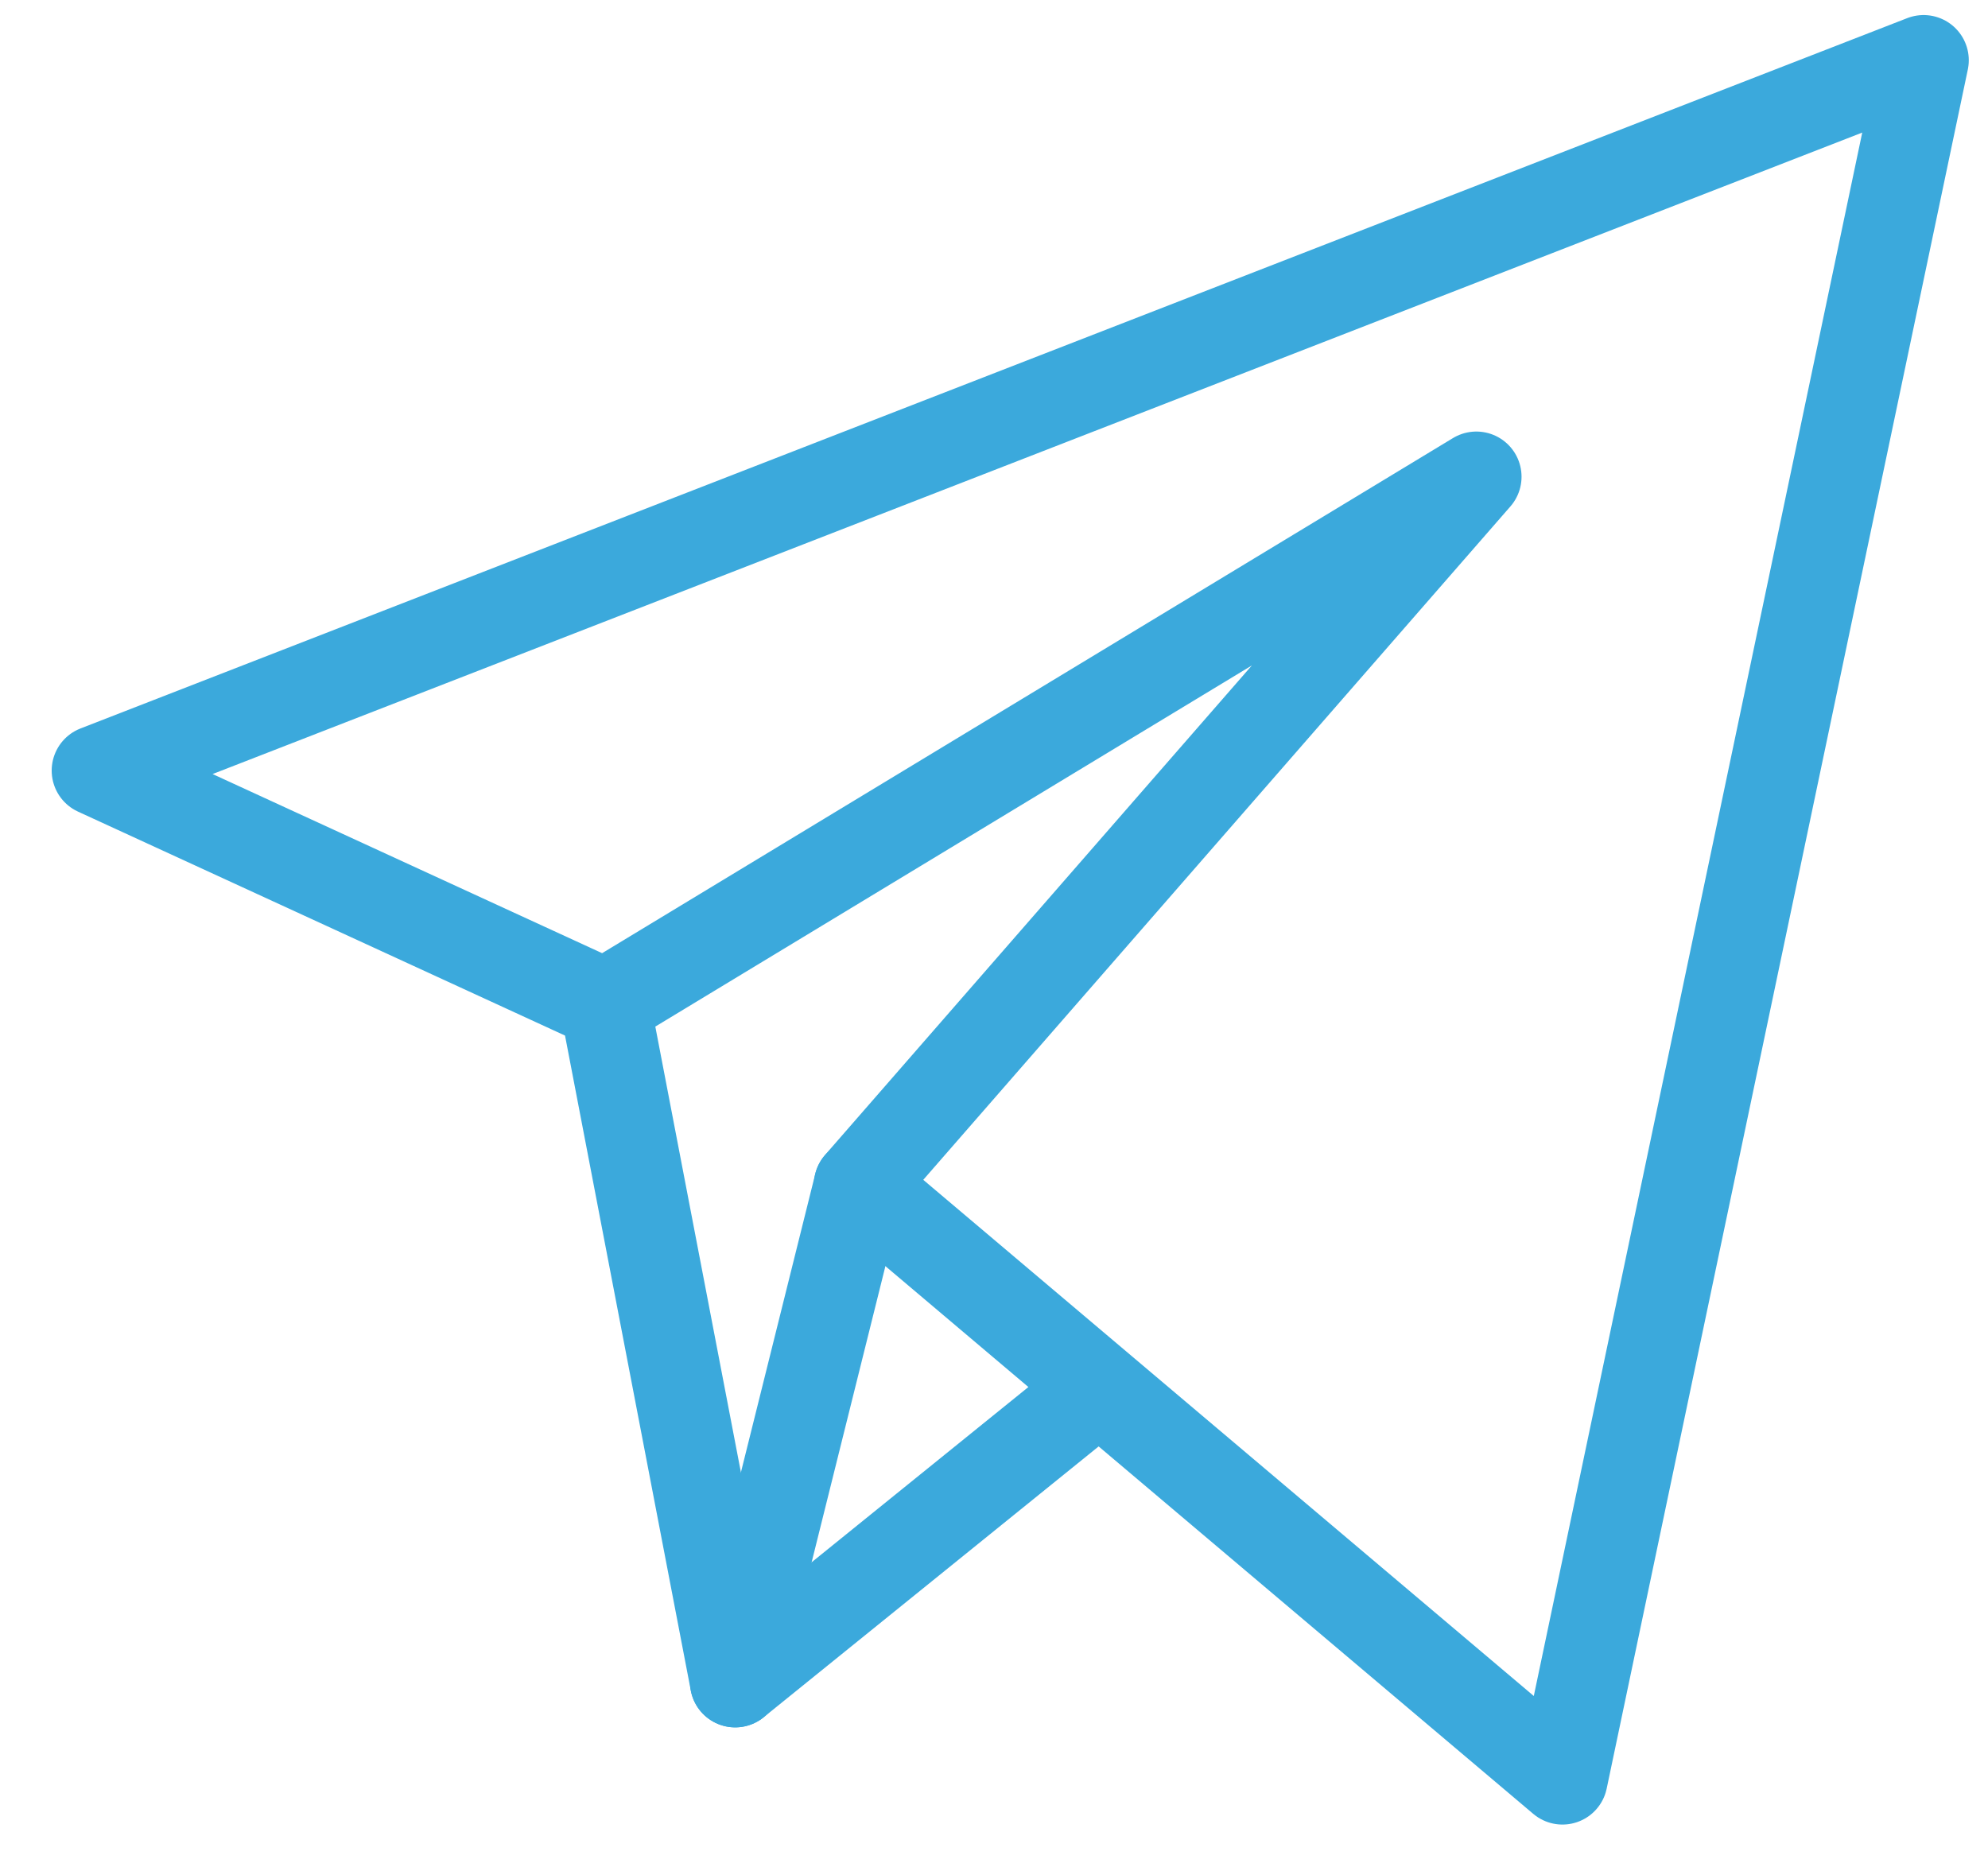 <svg width="33" height="31" viewBox="0 0 33 31" fill="none" xmlns="http://www.w3.org/2000/svg">
<path d="M18.094 23.163L12.204 27.925L10.043 16.671L1.608 12.792L31.931 1L25.936 29.539L14.26 19.667L24.507 7.914L10.043 16.671" stroke="#3BA9DC" stroke-width="1.5" stroke-miterlimit="10" stroke-linecap="round" stroke-linejoin="round"/>
<path d="M12.204 27.926L14.261 19.668" stroke="#3BA9DC" stroke-width="1.5" stroke-miterlimit="10" stroke-linecap="round" stroke-linejoin="round"/>
</svg>
